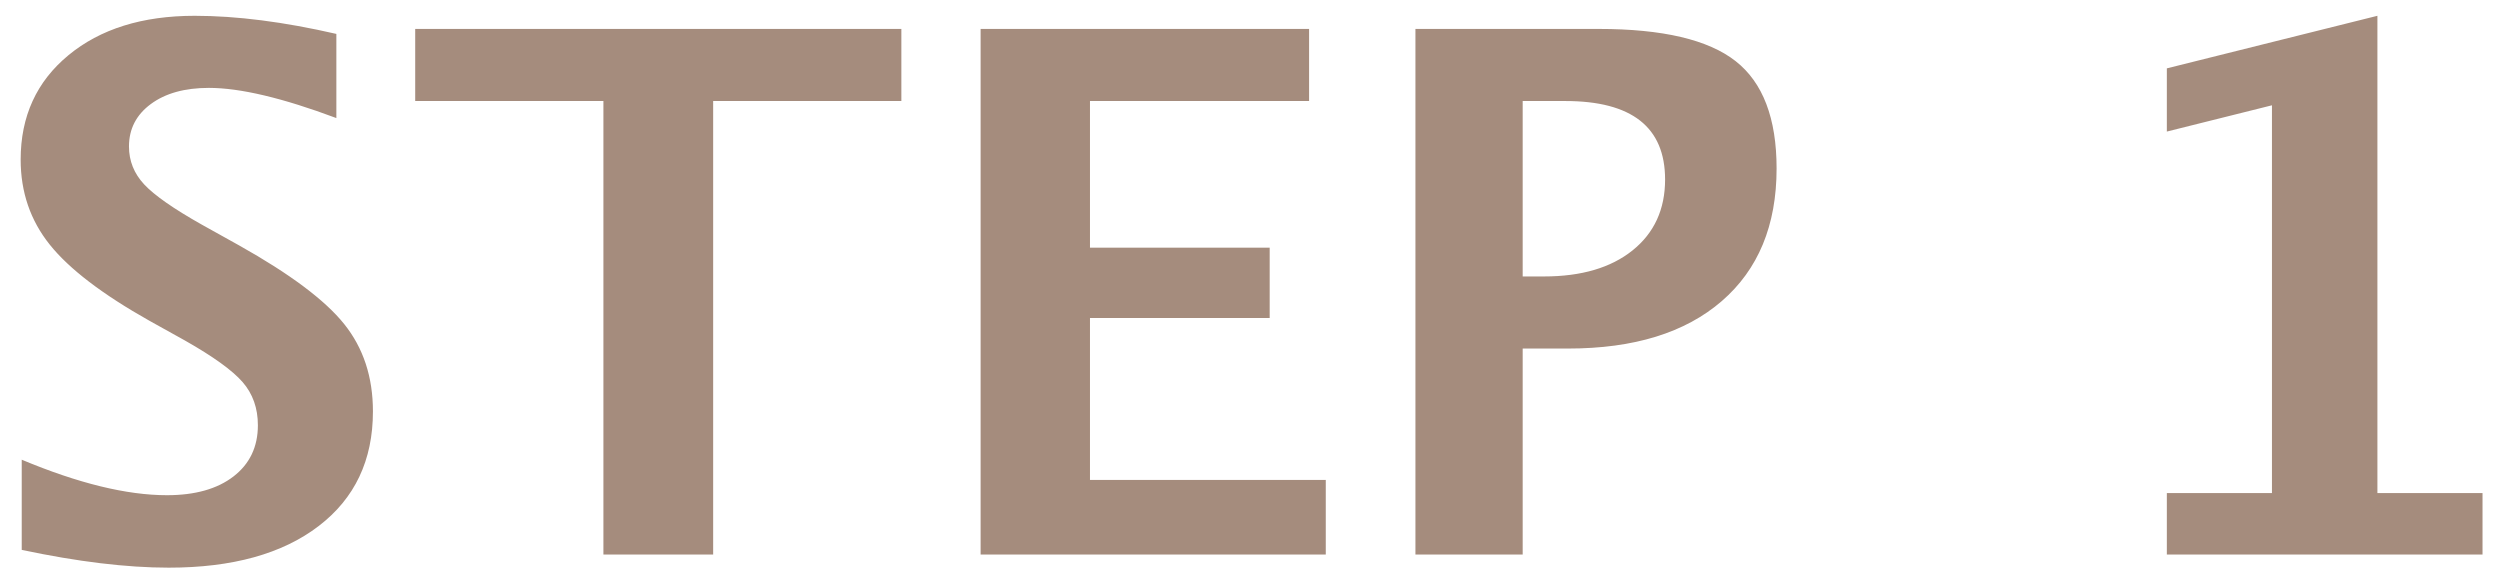 <svg 
 xmlns="http://www.w3.org/2000/svg"
 xmlns:xlink="http://www.w3.org/1999/xlink"
 width="110px" height="25px">
<path fill-rule="evenodd"  fill="rgb(165, 140, 125)"
 d="M95.341,24.398 L95.341,21.695 L99.966,21.695 L99.966,4.633 L95.341,5.789 L95.341,3.008 L104.606,0.695 L104.606,21.695 L109.231,21.695 L109.231,24.398 L95.341,24.398 ZM68.998,15.336 L66.998,15.336 L66.998,24.398 L62.279,24.398 L62.279,1.273 L70.342,1.273 C73.154,1.273 75.162,1.745 76.365,2.688 C77.568,3.630 78.170,5.206 78.170,7.414 C78.170,9.914 77.365,11.859 75.756,13.250 C74.146,14.641 71.894,15.336 68.998,15.336 ZM68.873,4.445 L66.998,4.445 L66.998,12.164 L67.936,12.164 C69.581,12.164 70.881,11.781 71.834,11.016 C72.787,10.250 73.264,9.211 73.264,7.898 C73.264,5.596 71.800,4.445 68.873,4.445 ZM43.147,1.273 L57.600,1.273 L57.600,4.445 L47.959,4.445 L47.959,10.898 L55.866,10.898 L55.866,13.992 L47.959,13.992 L47.959,21.117 L58.334,21.117 L58.334,24.398 L43.147,24.398 L43.147,1.273 ZM31.379,24.398 L26.550,24.398 L26.550,4.445 L18.269,4.445 L18.269,1.273 L39.660,1.273 L39.660,4.445 L31.379,4.445 L31.379,24.398 ZM7.425,24.977 C5.571,24.977 3.415,24.716 0.956,24.195 L0.956,20.227 C3.446,21.268 5.576,21.789 7.347,21.789 C8.586,21.789 9.563,21.513 10.277,20.961 C10.990,20.409 11.347,19.659 11.347,18.711 C11.347,17.961 11.123,17.328 10.675,16.812 C10.227,16.297 9.378,15.685 8.128,14.977 L6.581,14.117 C4.508,12.951 3.045,11.833 2.191,10.766 C1.336,9.698 0.909,8.451 0.909,7.023 C0.909,5.117 1.610,3.586 3.011,2.430 C4.412,1.273 6.263,0.695 8.566,0.695 C10.409,0.695 12.488,0.961 14.800,1.492 L14.800,5.195 C12.435,4.310 10.566,3.867 9.191,3.867 C8.128,3.867 7.277,4.104 6.636,4.578 C5.995,5.052 5.675,5.675 5.675,6.445 C5.675,7.081 5.899,7.638 6.347,8.117 C6.795,8.596 7.638,9.185 8.878,9.883 L10.534,10.805 C12.763,12.055 14.300,13.206 15.144,14.258 C15.988,15.310 16.409,16.591 16.409,18.102 C16.409,20.248 15.613,21.930 14.019,23.148 C12.425,24.367 10.227,24.977 7.425,24.977 Z"/>
</svg>